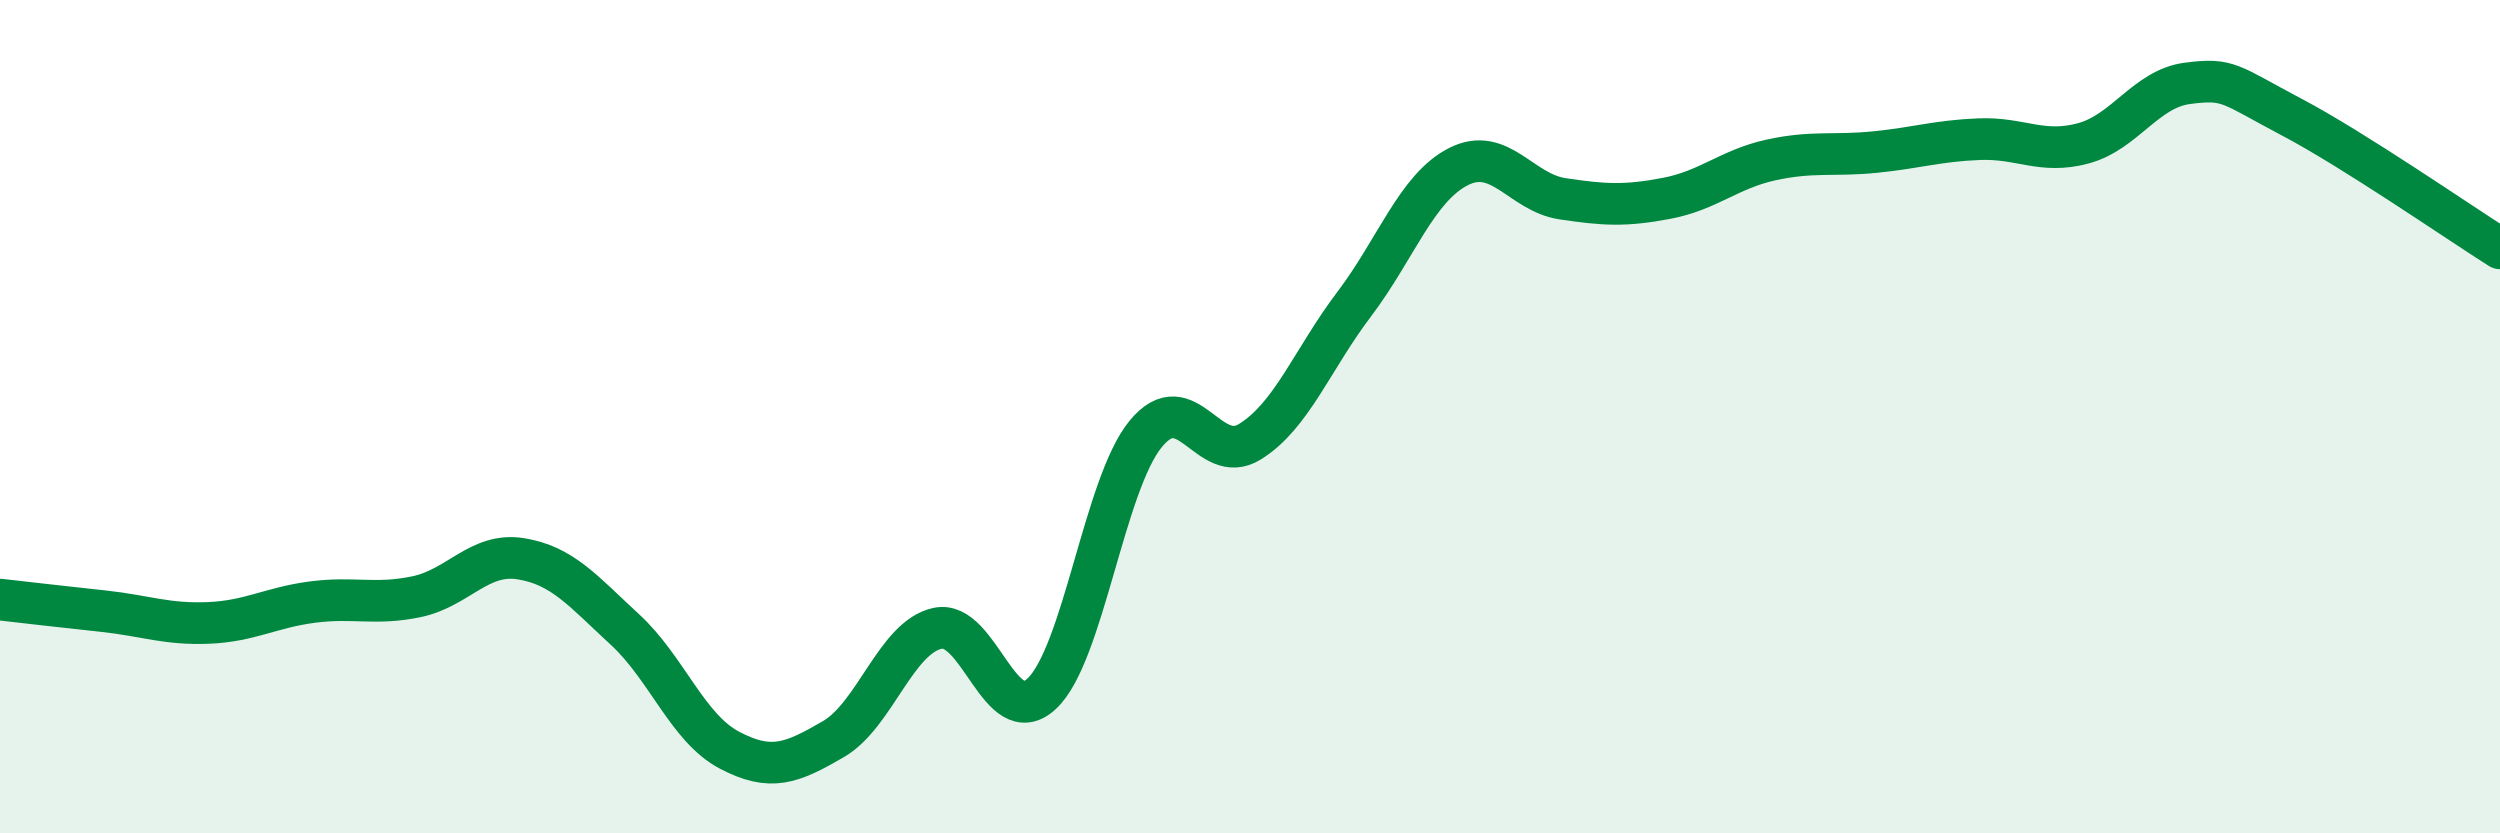 
    <svg width="60" height="20" viewBox="0 0 60 20" xmlns="http://www.w3.org/2000/svg">
      <path
        d="M 0,14.39 C 0.5,14.45 1.5,14.56 2.5,14.67 C 3.5,14.78 4,14.99 5,14.95 C 6,14.91 6.5,14.58 7.5,14.45 C 8.5,14.32 9,14.53 10,14.32 C 11,14.11 11.5,13.25 12.5,13.41 C 13.5,13.57 14,14.19 15,15.11 C 16,16.03 16.5,17.47 17.5,18 C 18.5,18.53 19,18.32 20,17.74 C 21,17.16 21.5,15.3 22.5,15.08 C 23.5,14.86 24,17.58 25,16.65 C 26,15.72 26.5,11.62 27.5,10.41 C 28.5,9.2 29,11.22 30,10.6 C 31,9.98 31.5,8.62 32.5,7.3 C 33.5,5.98 34,4.51 35,4 C 36,3.49 36.5,4.62 37.5,4.77 C 38.5,4.92 39,4.95 40,4.76 C 41,4.57 41.5,4.06 42.5,3.84 C 43.5,3.62 44,3.75 45,3.65 C 46,3.55 46.5,3.38 47.5,3.34 C 48.5,3.3 49,3.71 50,3.44 C 51,3.17 51.5,2.13 52.5,2 C 53.5,1.87 53.5,2.02 55,2.81 C 56.5,3.6 59,5.33 60,5.96L60 20L0 20Z"
        fill="#008740"
        opacity="0.1"
        stroke-linecap="round"
        stroke-linejoin="round"
      />
      <path
        d="M 0,14.39 C 0.5,14.45 1.5,14.56 2.5,14.67 C 3.5,14.78 4,14.99 5,14.95 C 6,14.91 6.5,14.58 7.5,14.45 C 8.5,14.32 9,14.53 10,14.32 C 11,14.11 11.5,13.25 12.5,13.41 C 13.5,13.57 14,14.19 15,15.11 C 16,16.03 16.5,17.47 17.5,18 C 18.5,18.53 19,18.32 20,17.74 C 21,17.16 21.5,15.3 22.5,15.08 C 23.5,14.86 24,17.58 25,16.65 C 26,15.72 26.5,11.62 27.5,10.41 C 28.5,9.2 29,11.22 30,10.6 C 31,9.98 31.5,8.62 32.5,7.3 C 33.5,5.98 34,4.51 35,4 C 36,3.49 36.5,4.62 37.5,4.77 C 38.5,4.92 39,4.95 40,4.76 C 41,4.57 41.5,4.06 42.5,3.84 C 43.5,3.62 44,3.75 45,3.65 C 46,3.55 46.5,3.38 47.5,3.34 C 48.5,3.3 49,3.71 50,3.44 C 51,3.17 51.5,2.13 52.5,2 C 53.5,1.87 53.5,2.02 55,2.81 C 56.5,3.6 59,5.33 60,5.96"
        stroke="#008740"
        stroke-width="1"
        fill="none"
        stroke-linecap="round"
        stroke-linejoin="round"
      />
    </svg>
  